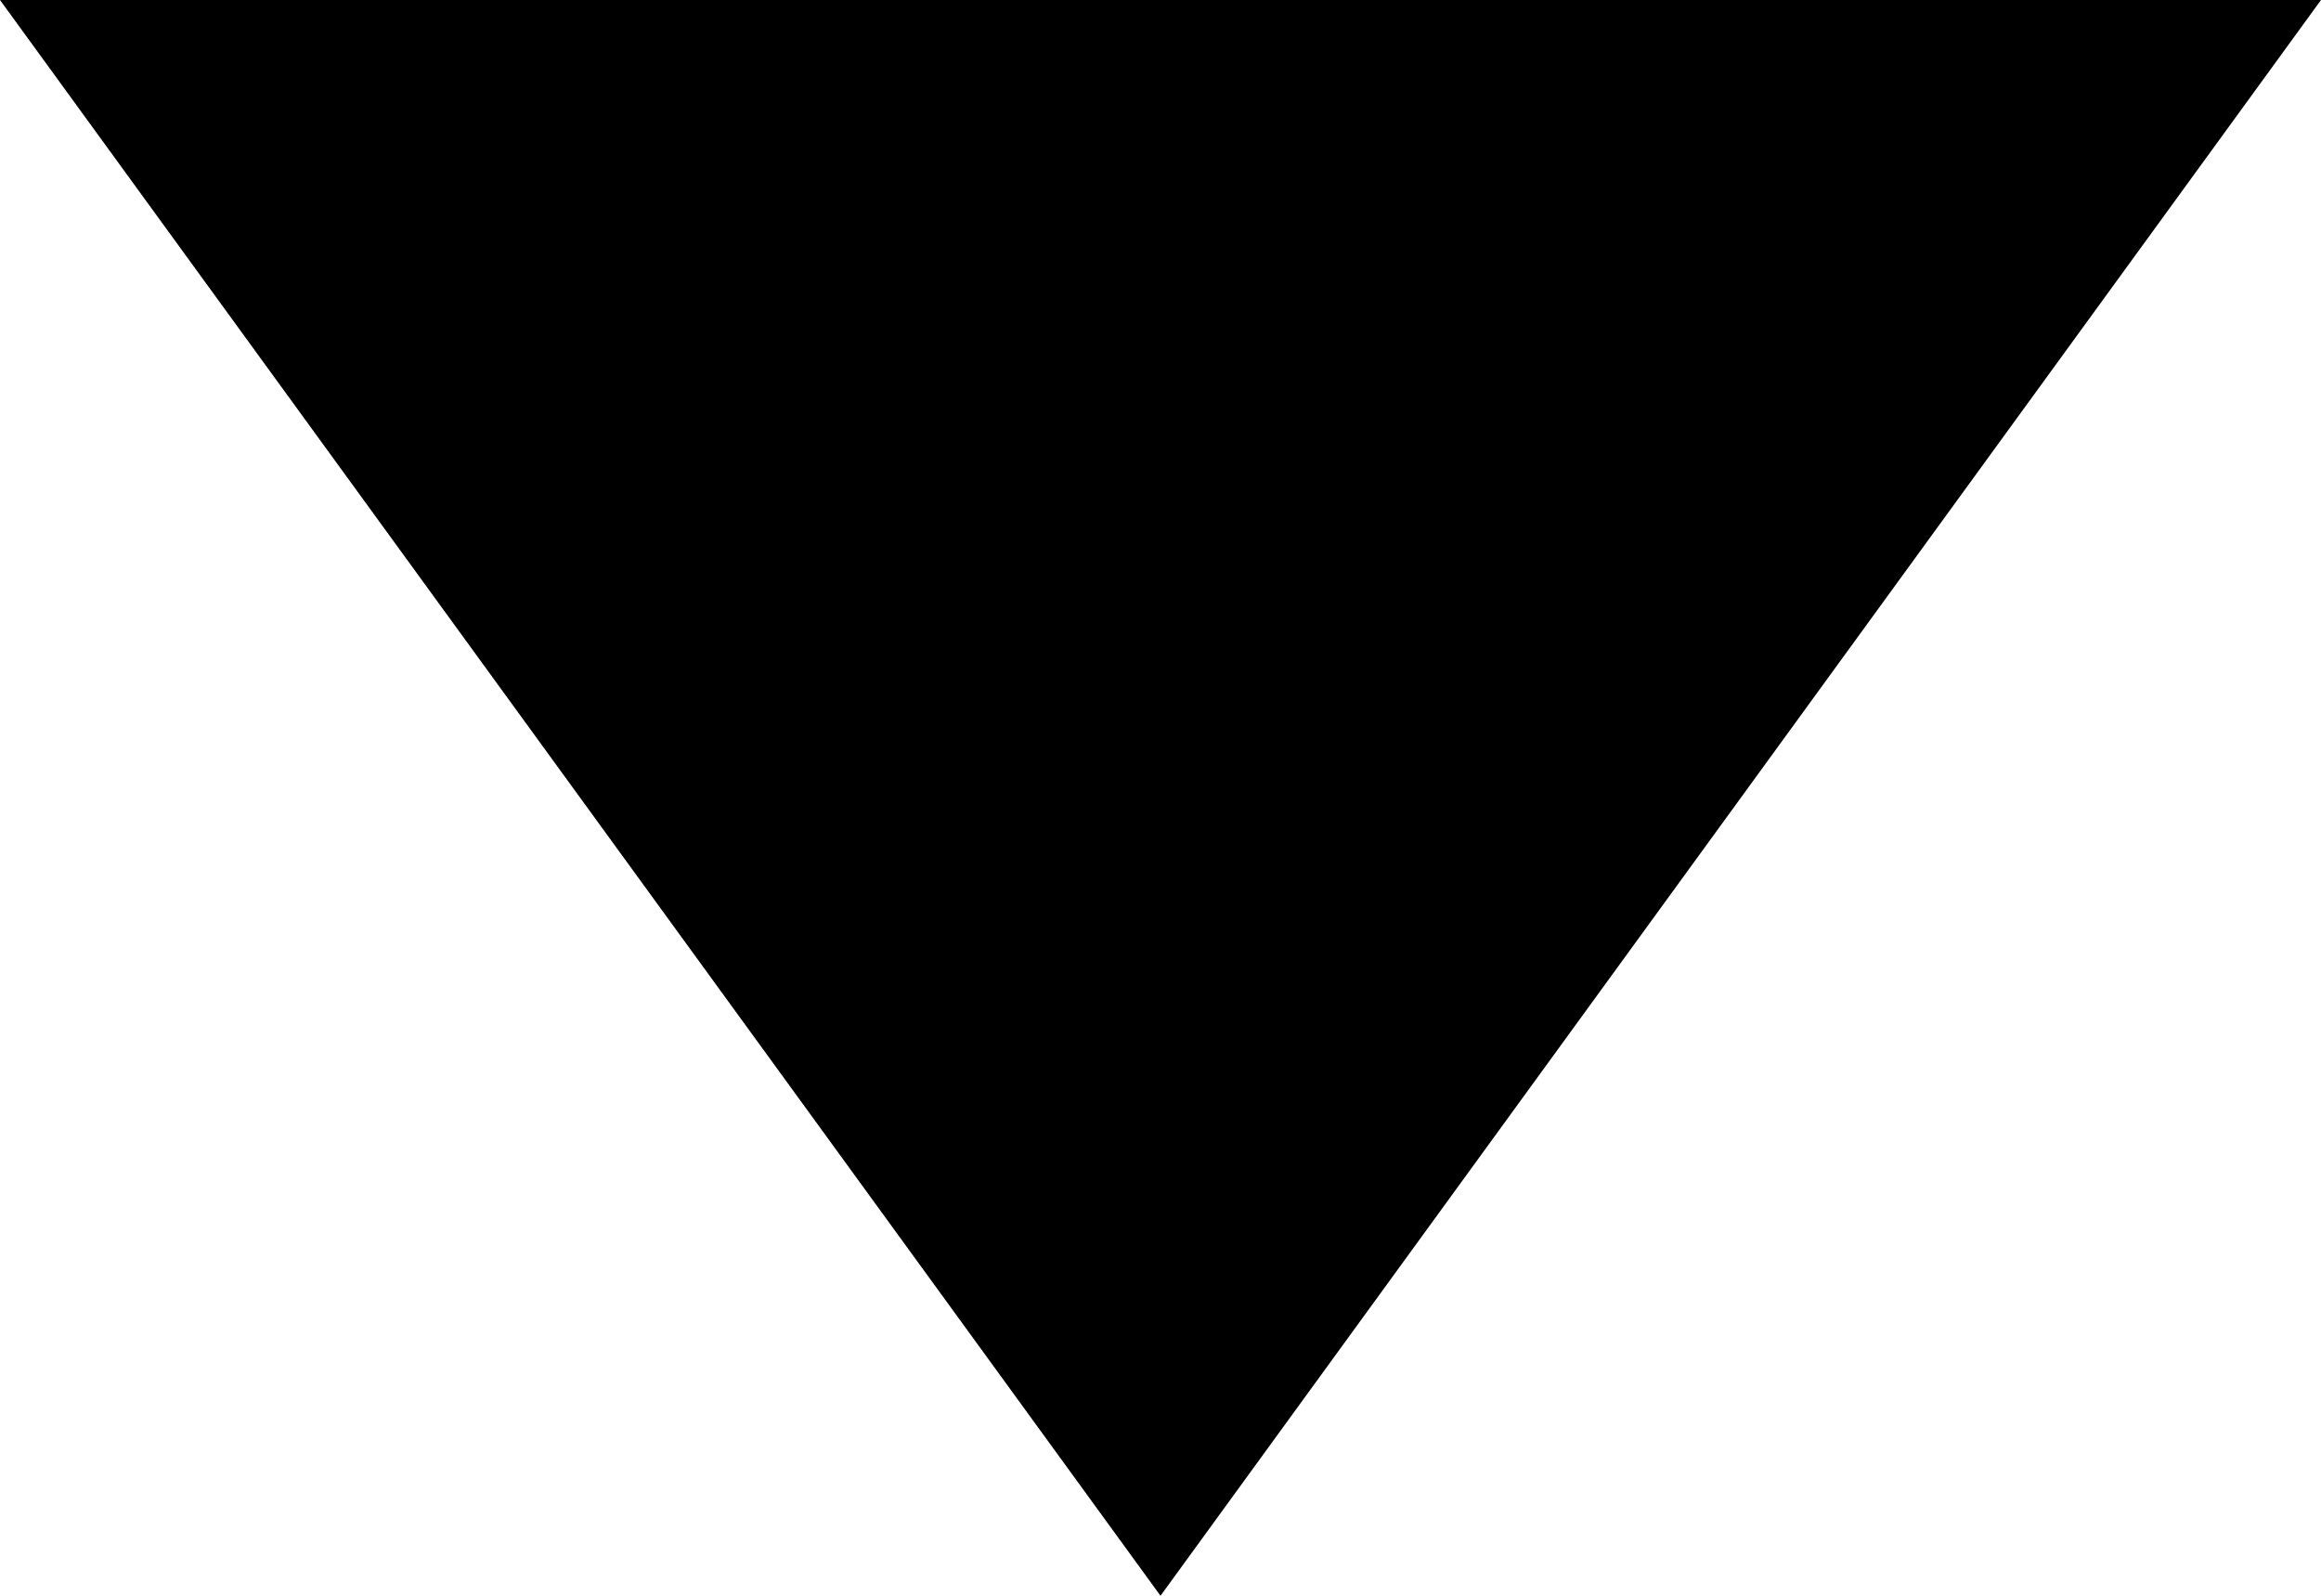 <?xml version="1.0" encoding="utf-8"?>
<svg xmlns="http://www.w3.org/2000/svg" fill="none" height="100%" overflow="visible" preserveAspectRatio="none" style="display: block;" viewBox="0 0 16 11" width="100%">
<g id="Keyboard">
<path d="M8 11L8.98072e-07 7.47003e-07L16 2.14577e-06L8 11Z" fill="black" id="Polygon 4"/>
</g>
</svg>